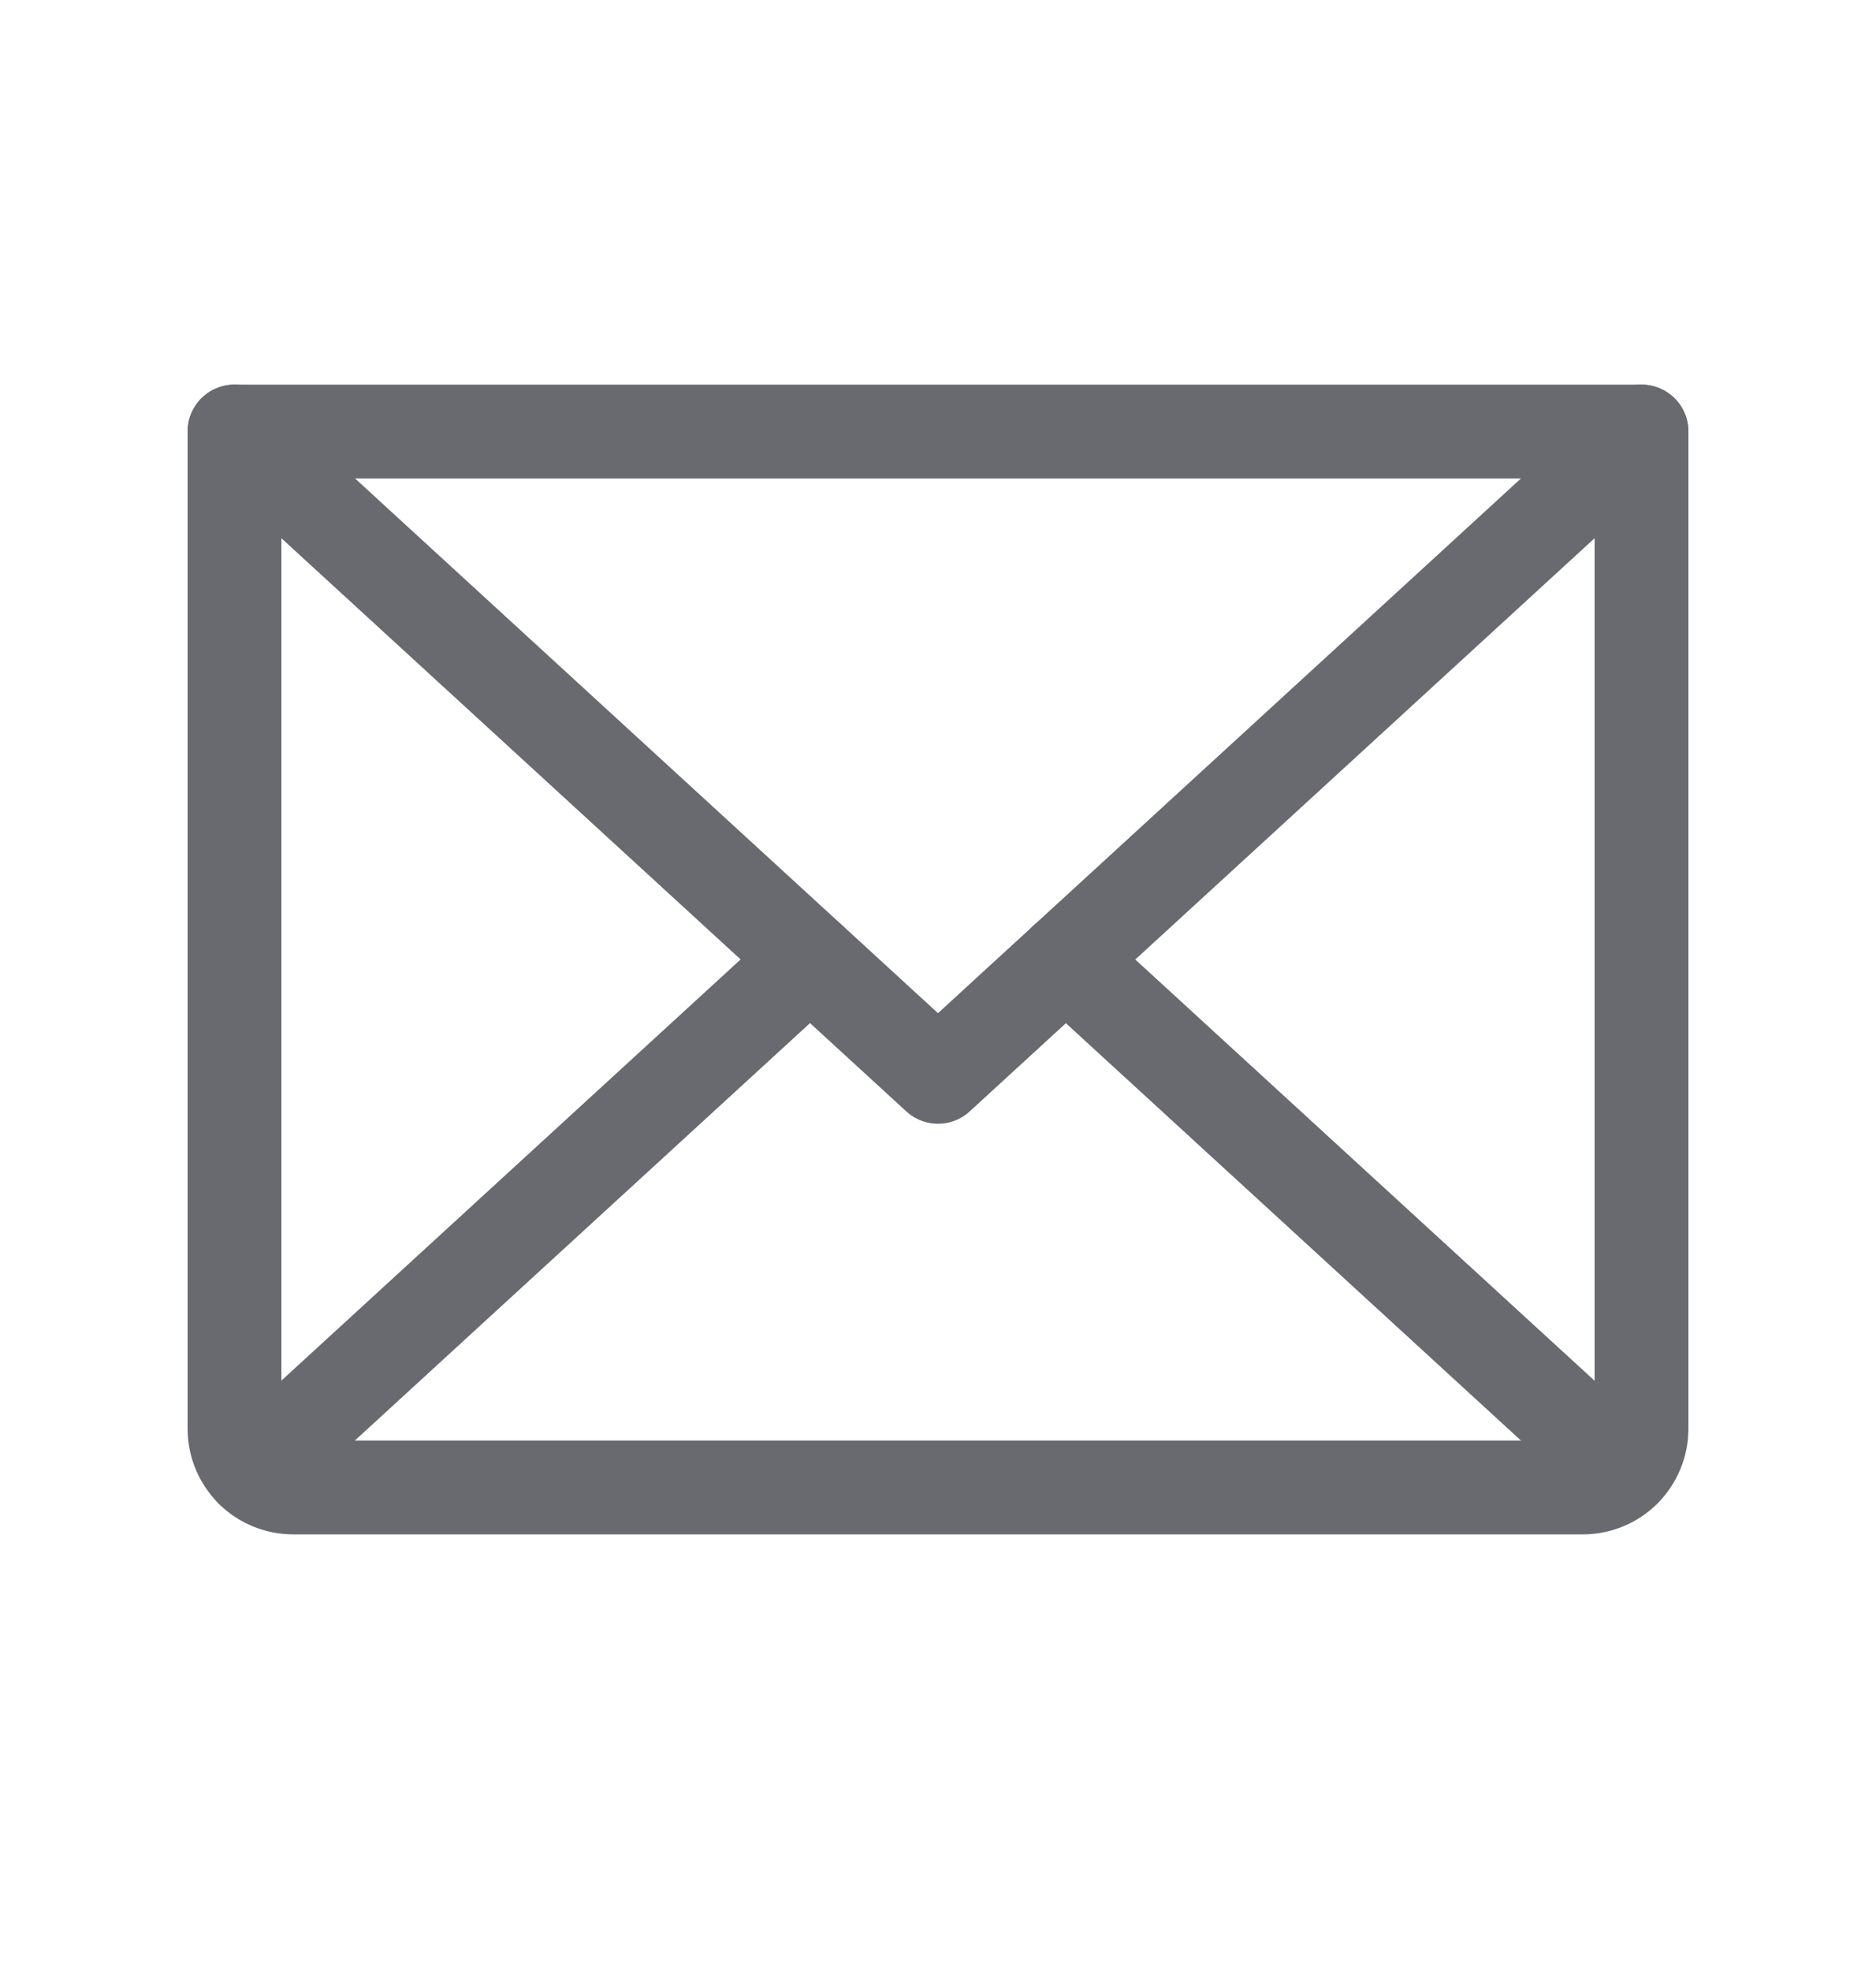 <?xml version="1.0" encoding="UTF-8"?>
<svg xmlns="http://www.w3.org/2000/svg" width="20" height="21" viewBox="0 0 20 21" fill="none">
  <path d="M17.5 4.598L10 11.473L2.5 4.598" stroke="#686a70" stroke-linecap="round" stroke-linejoin="round"></path>
  <path d="M2.5 4.598H17.5V15.223C17.5 15.388 17.434 15.547 17.317 15.665C17.2 15.782 17.041 15.848 16.875 15.848H3.125C2.959 15.848 2.8 15.782 2.683 15.665C2.566 15.547 2.5 15.388 2.5 15.223V4.598Z" stroke="#686a70" stroke-linecap="round" stroke-linejoin="round"></path>
  <path d="M8.635 10.223L2.691 15.671" stroke="#686a70" stroke-linecap="round" stroke-linejoin="round"></path>
  <path d="M17.307 15.671L11.363 10.223" stroke="#686a70" stroke-linecap="round" stroke-linejoin="round"></path>
</svg>
